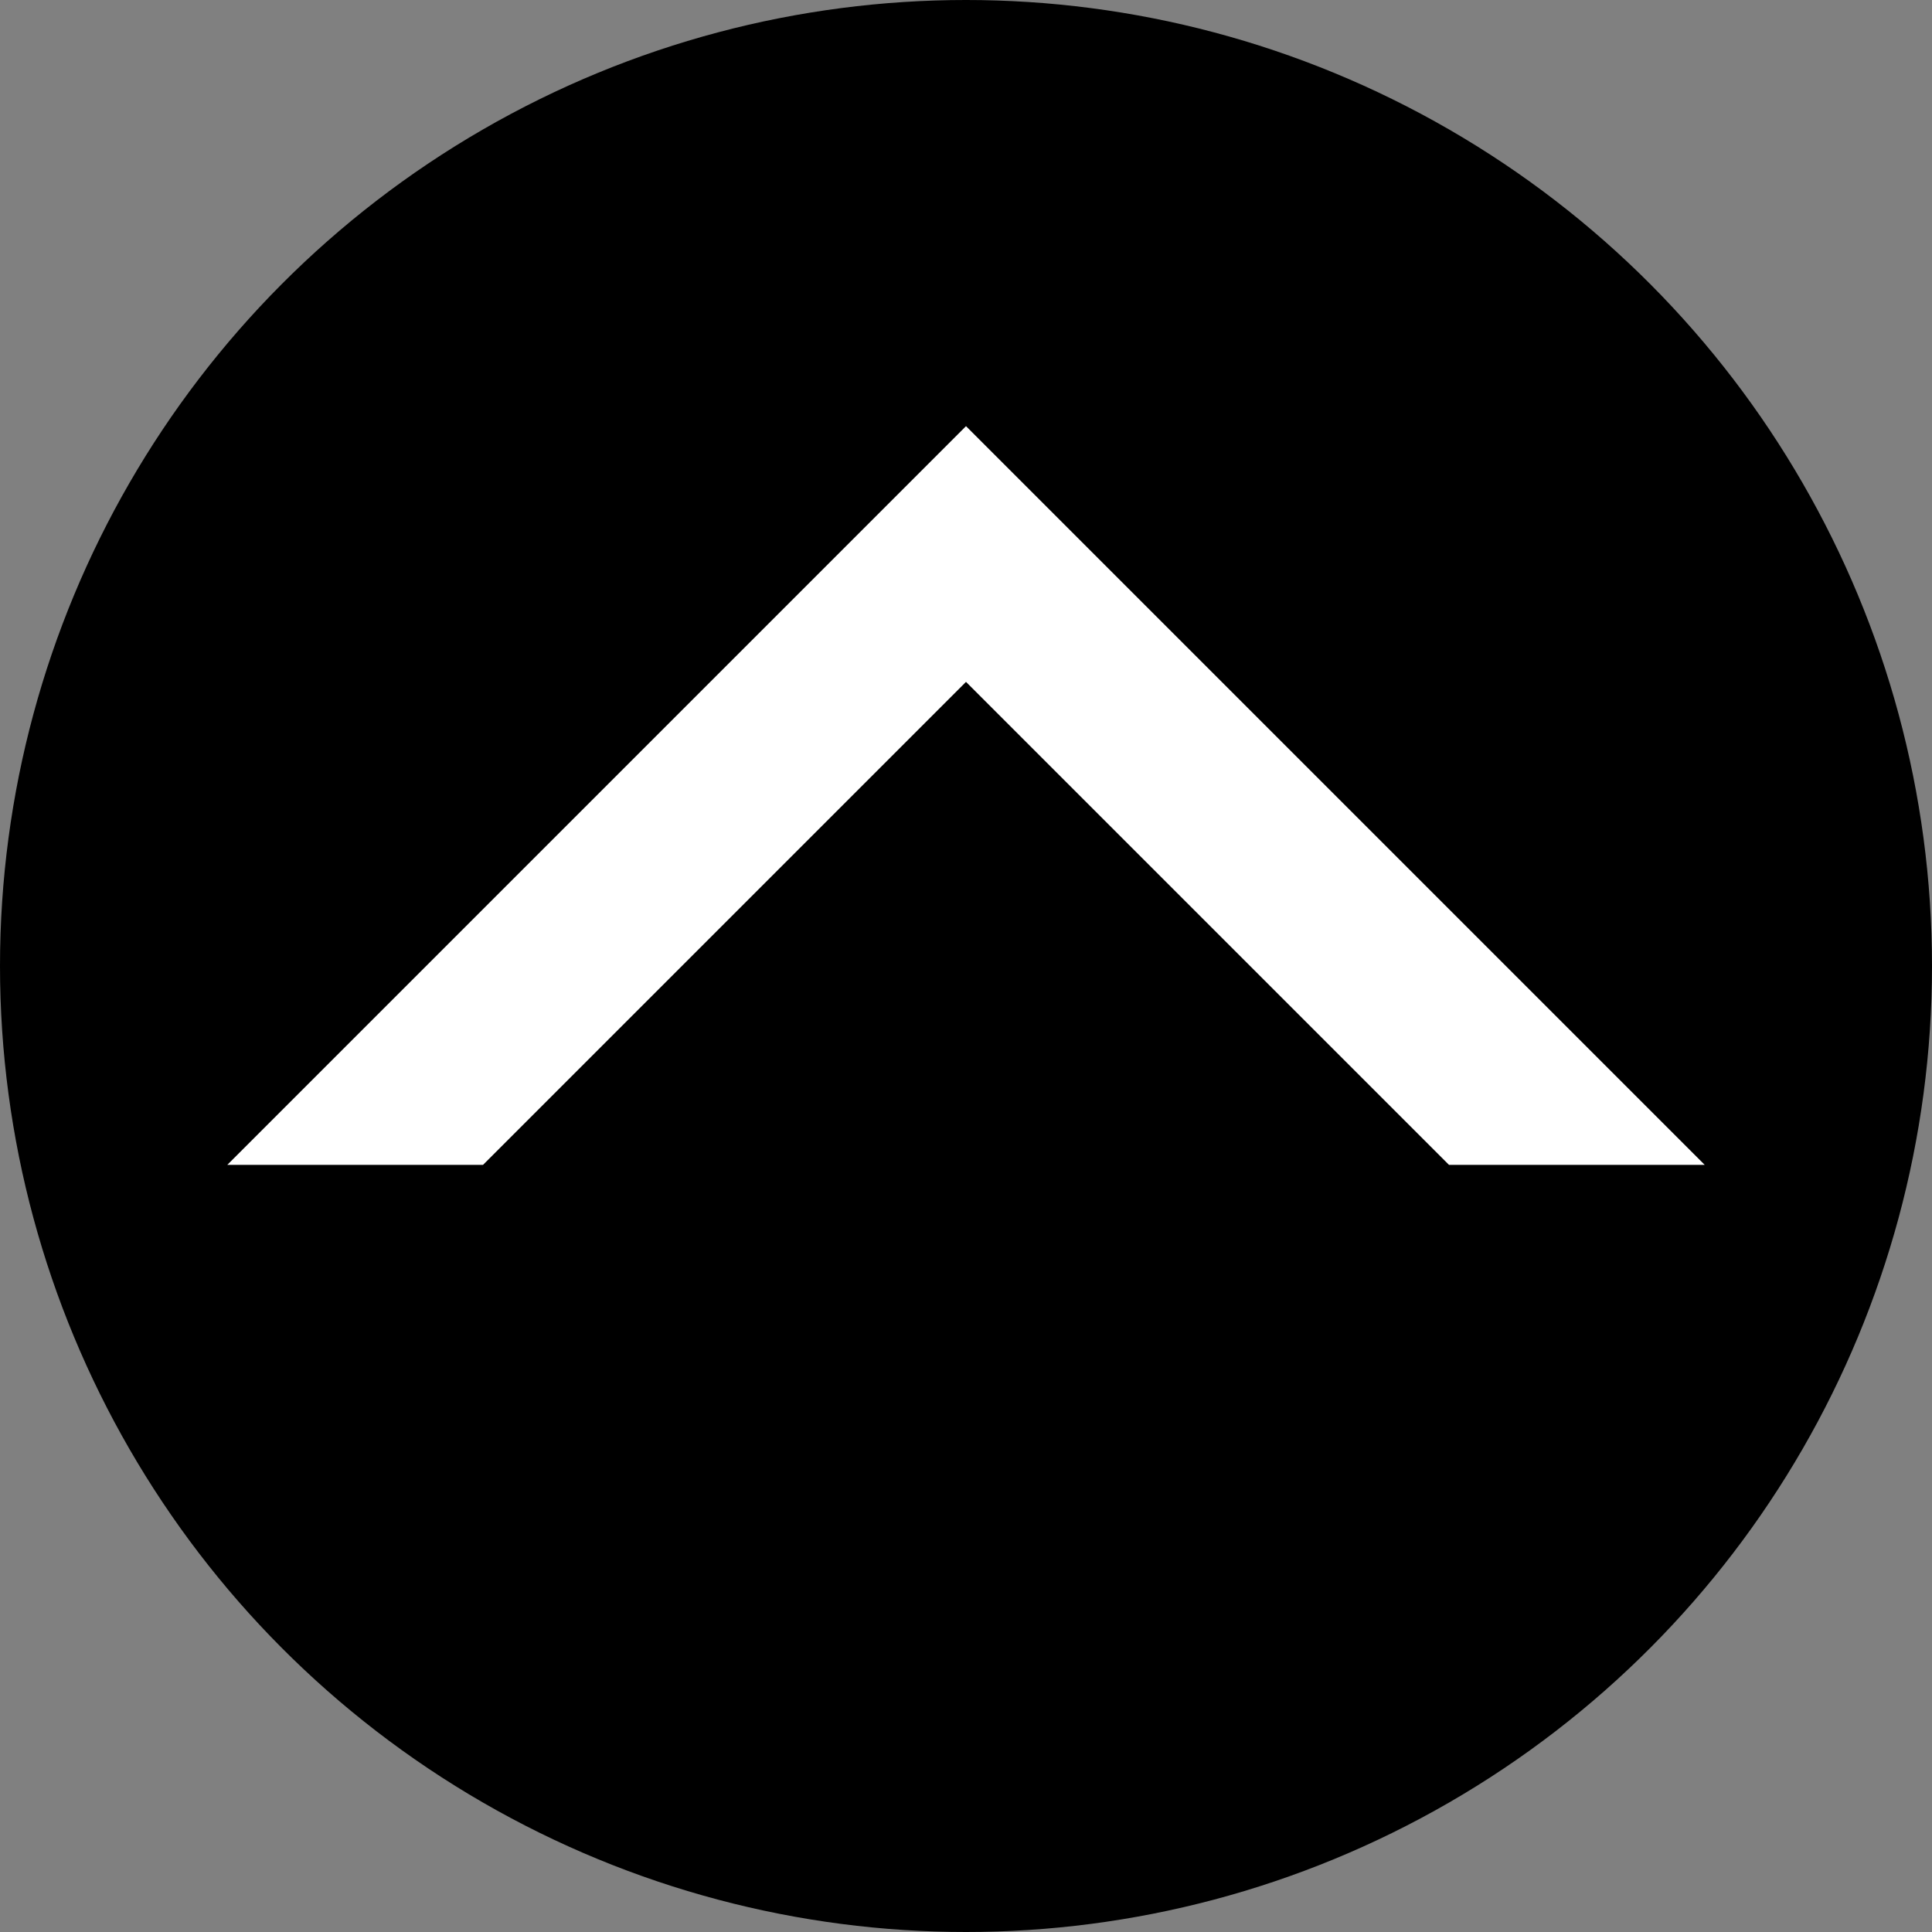 <svg fill="none" height="48" viewBox="0 0 48 48" width="48" xmlns="http://www.w3.org/2000/svg"><rect x="0" y="0" width="48" height="48" fill="#808080" stroke="none"/><circle cx="24" cy="24" fill="#000" r="24"/><path d="m24 10.588-18.353 18.353h6.353l12-12 12 12h6.353z" fill="#fff"/></svg>